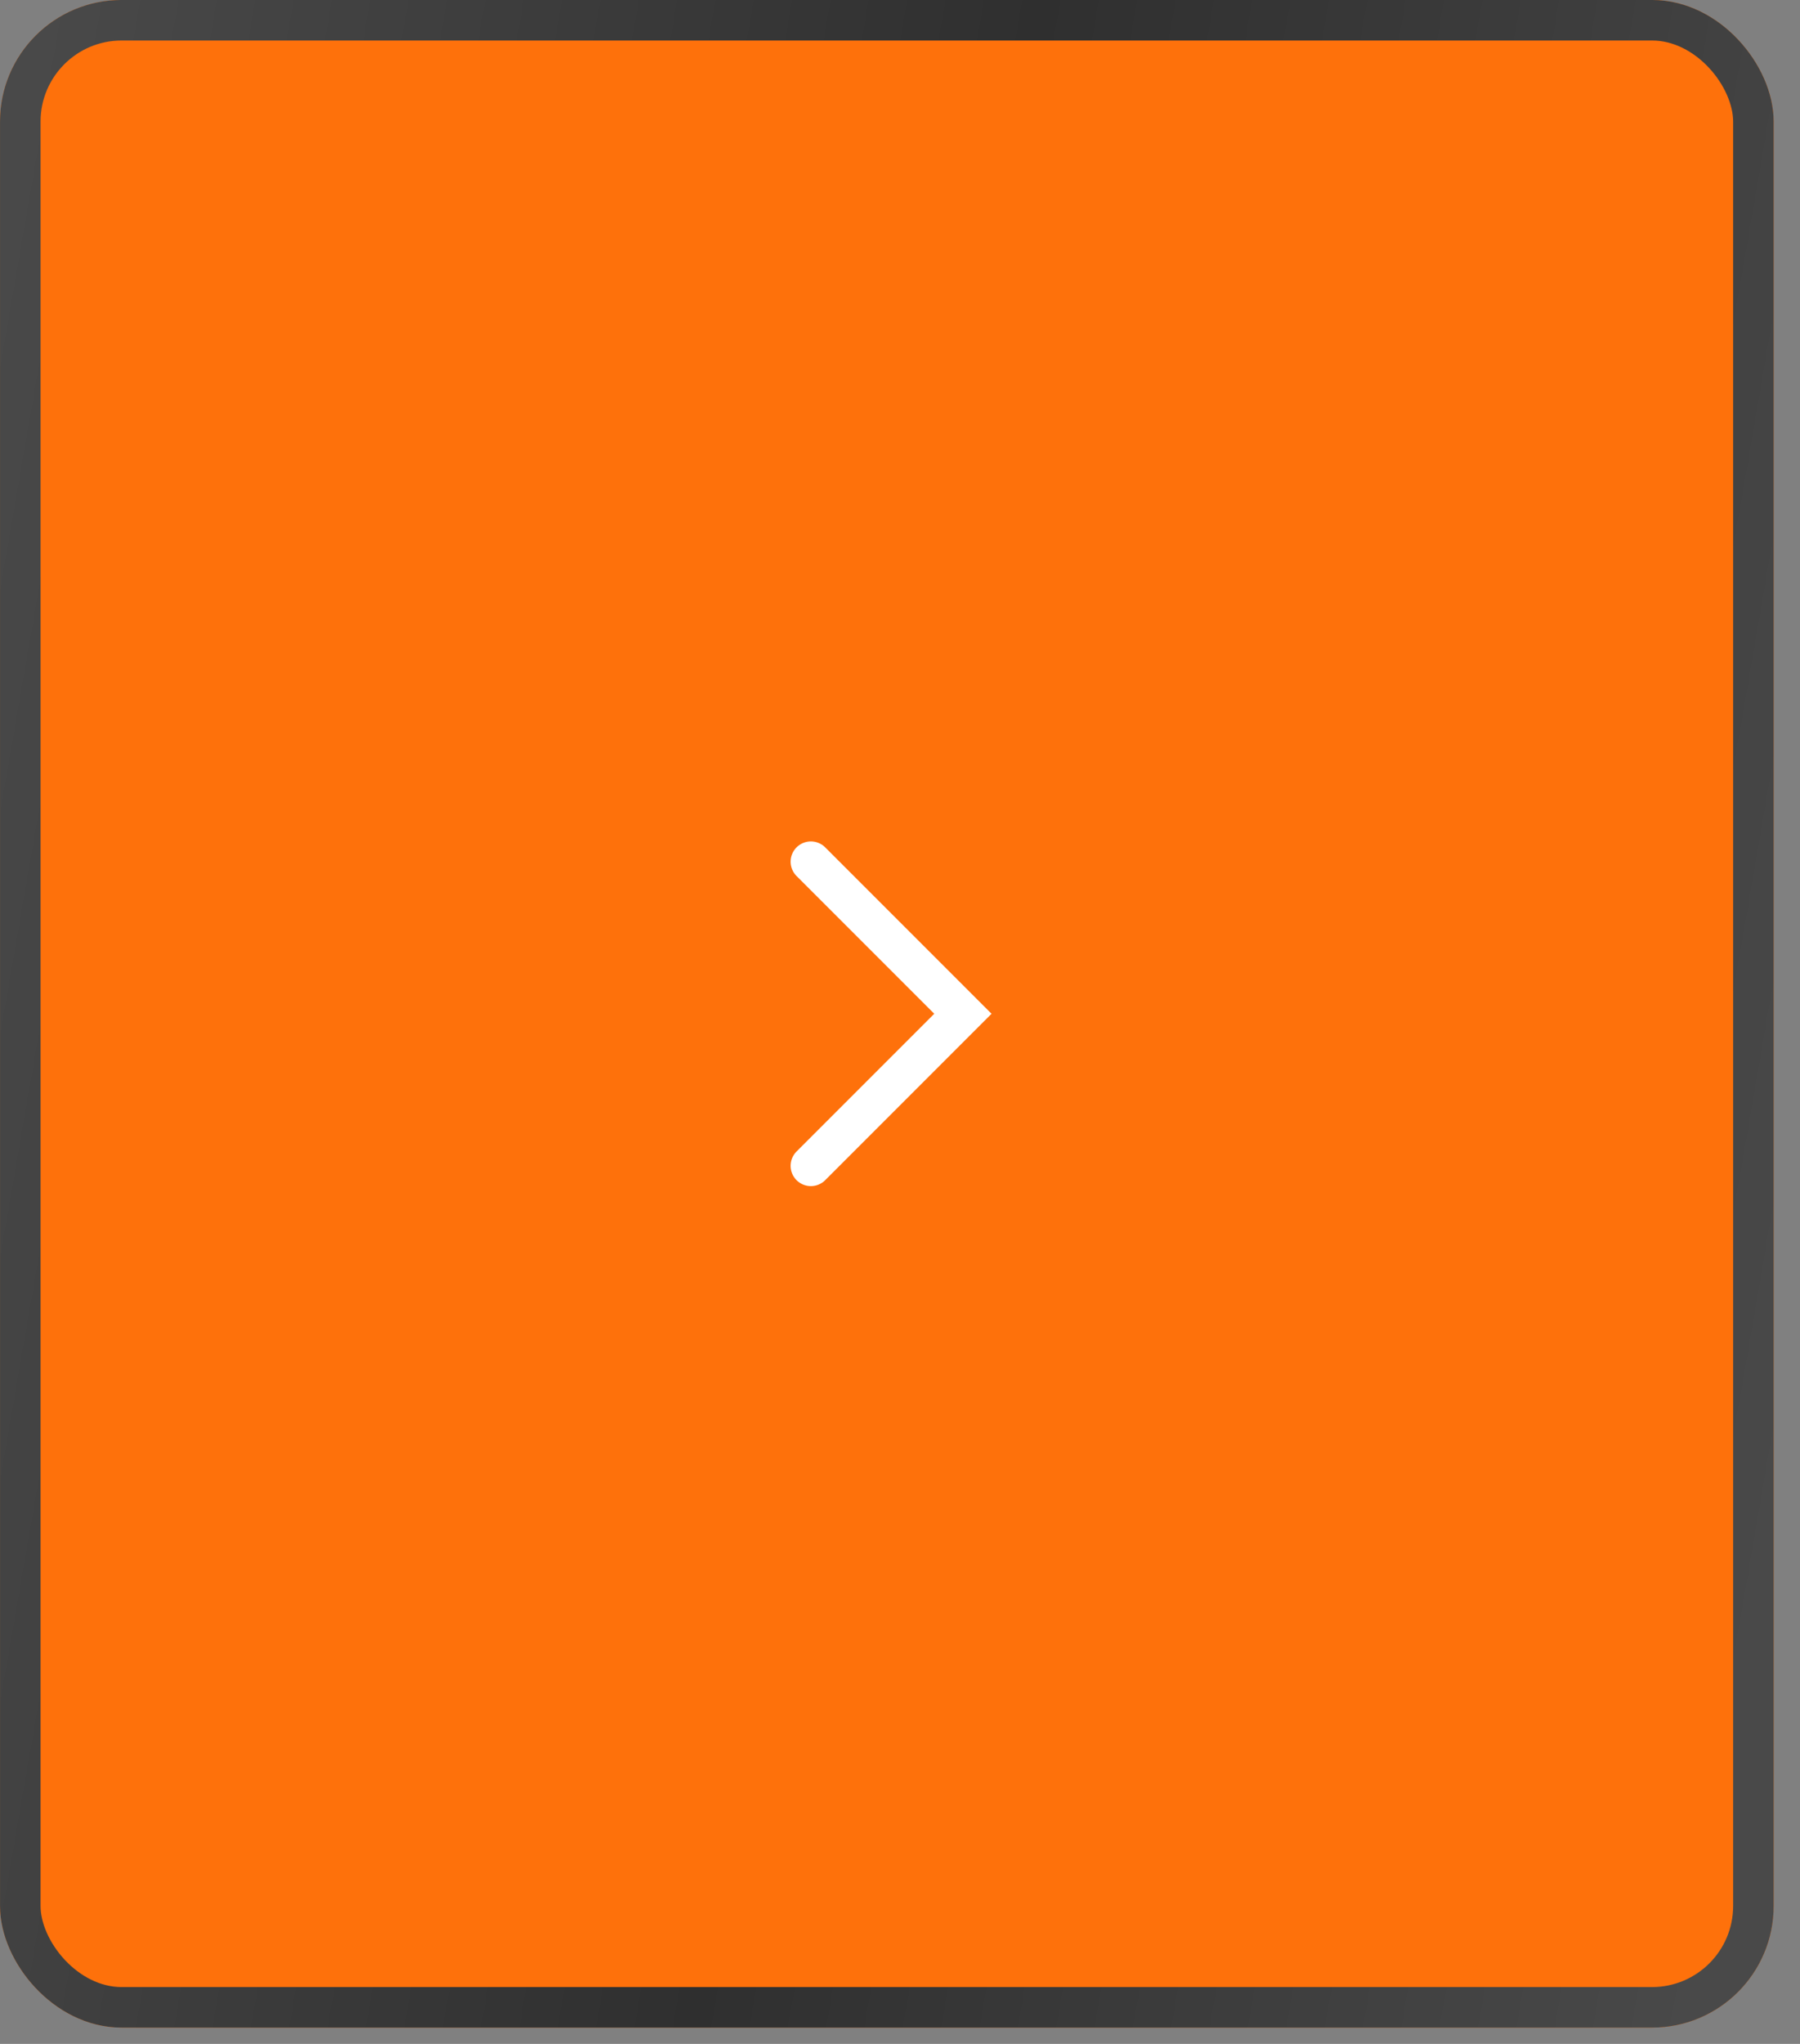 <?xml version="1.0" encoding="UTF-8"?> <svg xmlns="http://www.w3.org/2000/svg" width="37" height="42" viewBox="0 0 37 42" fill="none"><rect x="0" y="0" width="37" height="42" fill="#808080" stroke="none"/><rect x="36.042" y="41.249" width="35.625" height="40.833" rx="2.083" transform="rotate(-180 36.042 41.249)" fill="#FE710B"></rect><rect x="36.042" y="41.249" width="35.625" height="40.833" rx="2.083" transform="rotate(-180 36.042 41.249)" stroke="#FE710B" stroke-width="0.833"></rect><rect x="36.042" y="41.249" width="35.625" height="40.833" rx="2.083" transform="rotate(-180 36.042 41.249)" stroke="url(#paint0_linear_366_3)" stroke-width="0.833"></rect><path d="M16.668 23.957L19.793 20.832L16.668 17.707" stroke="white" stroke-width="0.833" stroke-linecap="round"></path><defs><linearGradient id="paint0_linear_366_3" x1="36.459" y1="46.09" x2="76.268" y2="52.953" gradientUnits="userSpaceOnUse"><stop stop-color="#494949"></stop><stop offset="0.5" stop-color="#2F2F2F"></stop><stop offset="1" stop-color="#494949"></stop></linearGradient></defs></svg> 